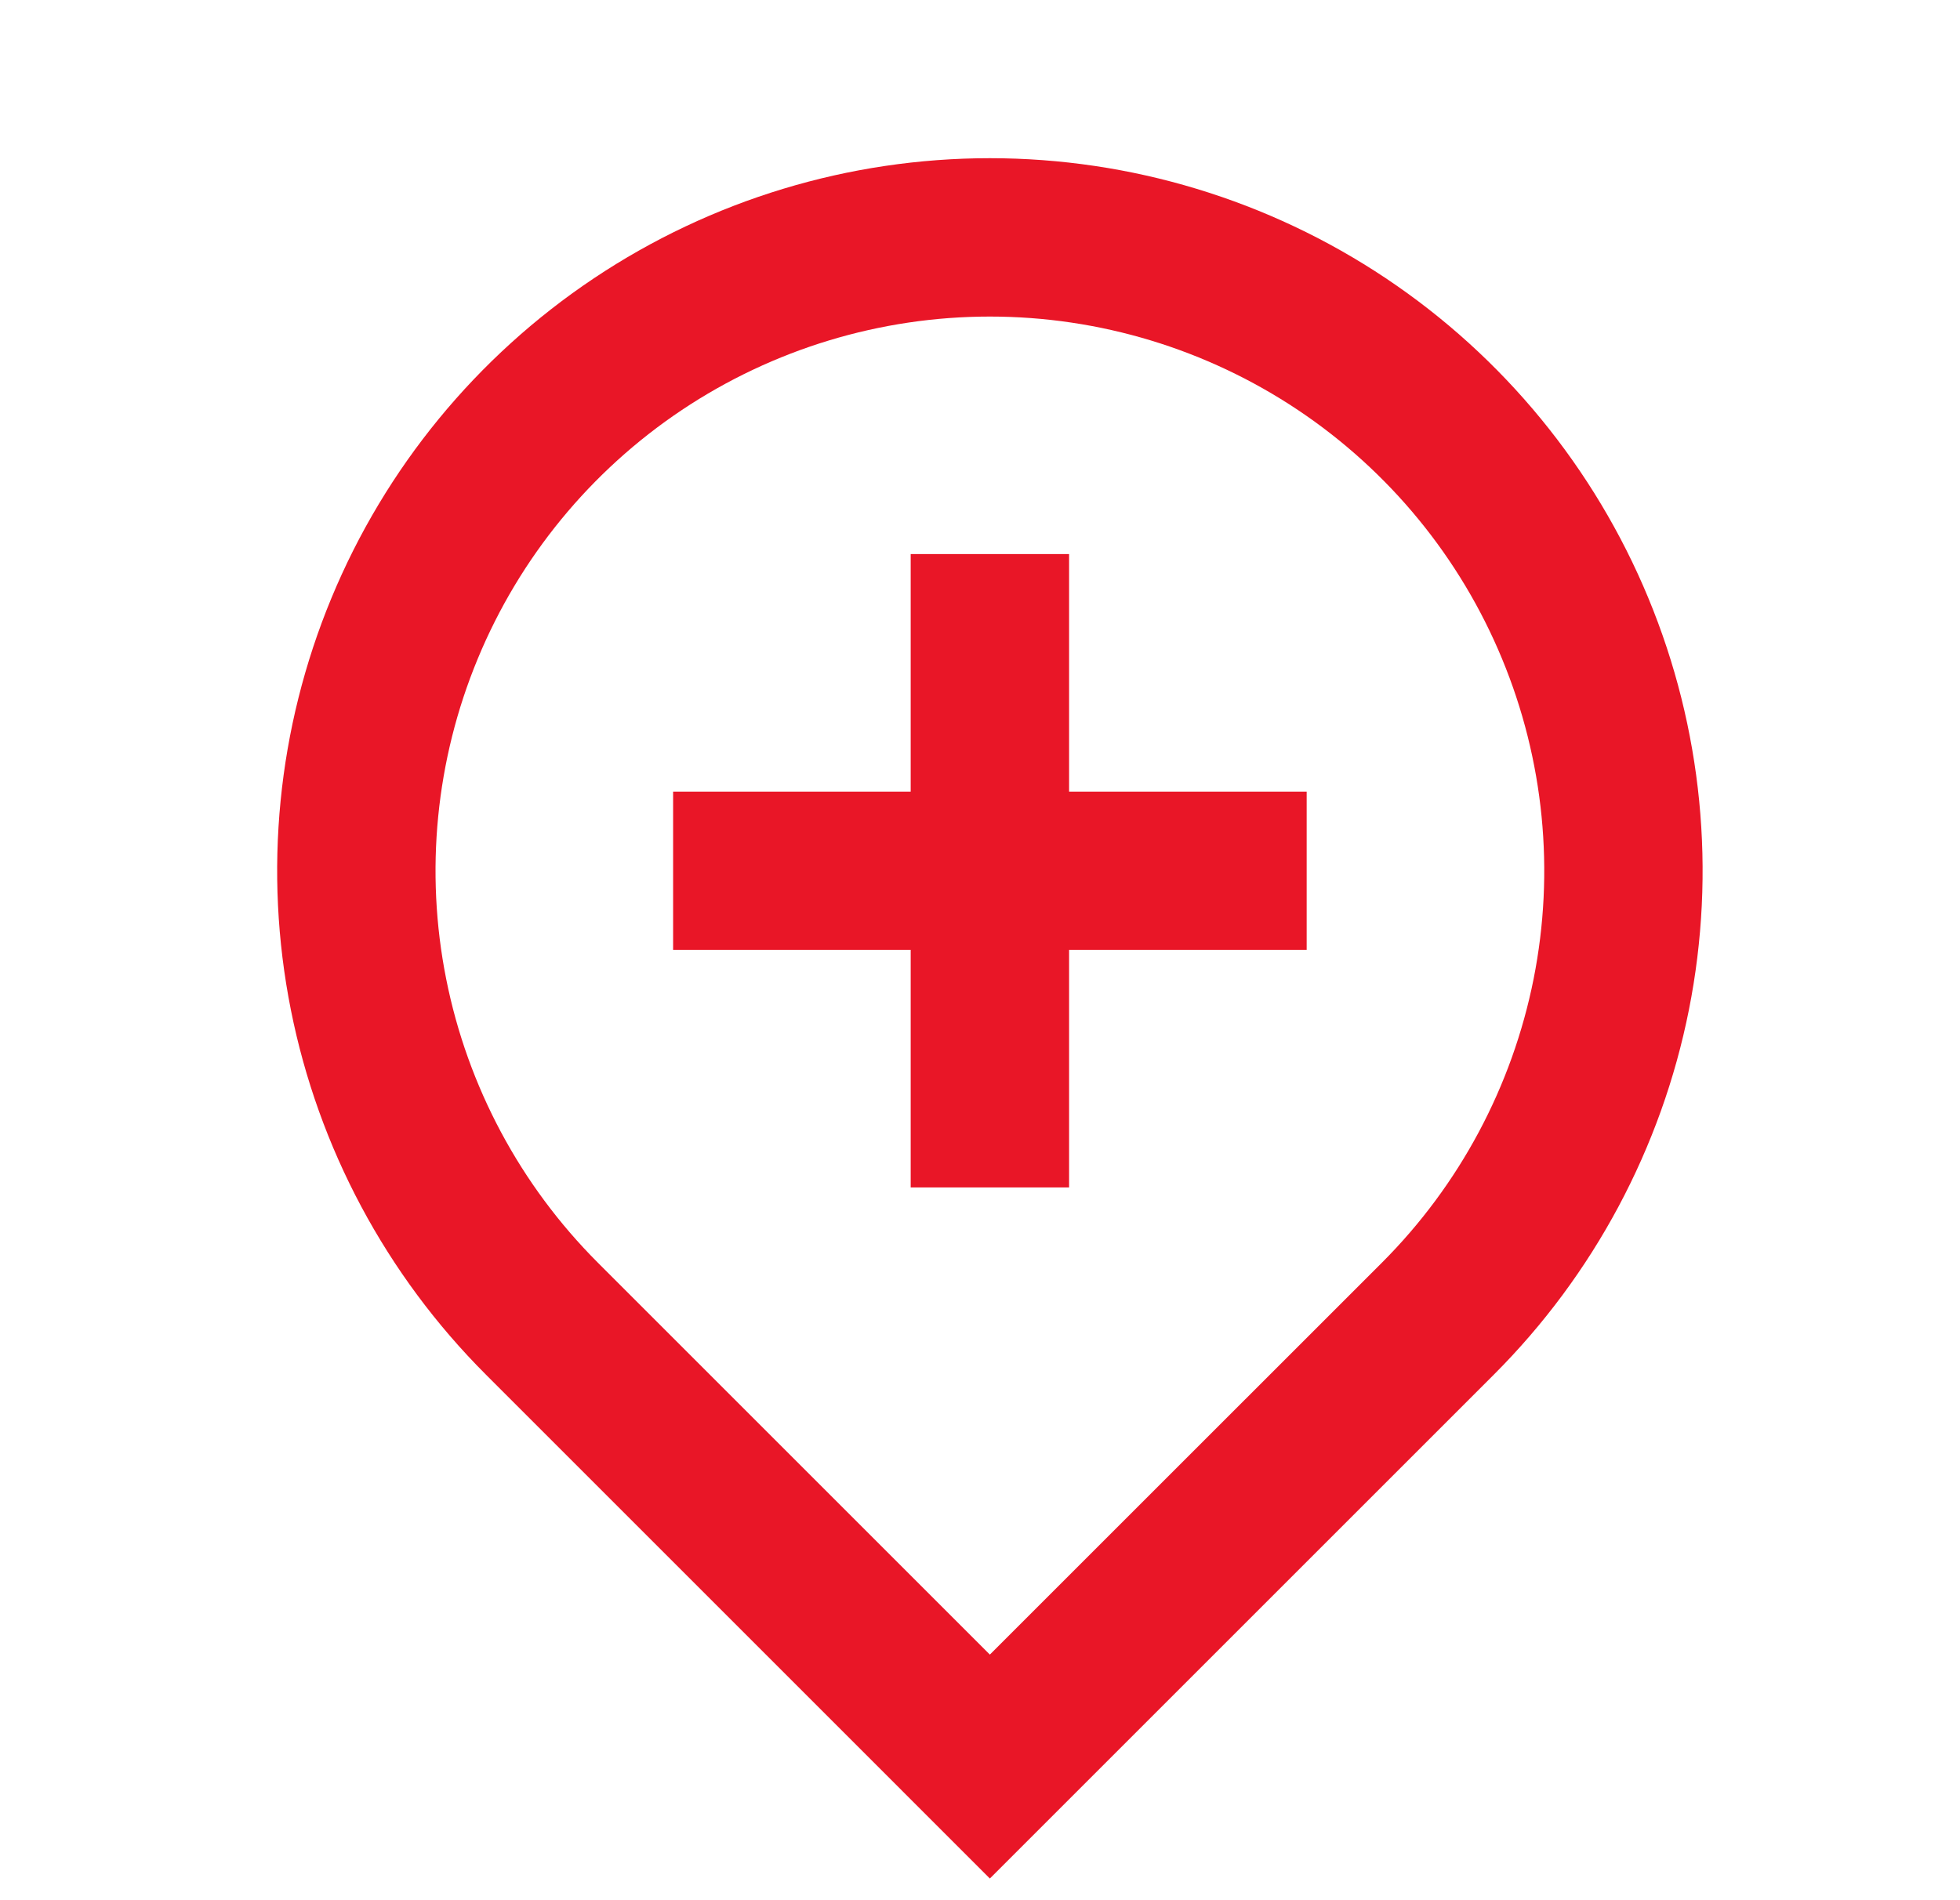 <svg width="33" height="32" viewBox="0 0 33 32" fill="none" xmlns="http://www.w3.org/2000/svg">
<g clip-path="url(#clip0_22338_57877)">
<path d="M16.666 27.864L23.267 21.264C24.572 19.959 25.46 18.296 25.821 16.485C26.181 14.675 25.996 12.798 25.289 11.093C24.583 9.387 23.387 7.93 21.852 6.904C20.317 5.879 18.512 5.331 16.666 5.331C14.821 5.331 13.016 5.879 11.481 6.904C9.946 7.93 8.75 9.387 8.044 11.093C7.337 12.798 7.152 14.675 7.512 16.485C7.872 18.296 8.761 19.959 10.066 21.264L16.666 27.864ZM16.666 31.635L8.181 23.149C6.503 21.471 5.36 19.333 4.897 17.005C4.434 14.677 4.672 12.264 5.58 10.072C6.488 7.879 8.026 6.005 10 4.686C11.973 3.368 14.293 2.664 16.666 2.664C19.04 2.664 21.36 3.368 23.333 4.686C25.307 6.005 26.845 7.879 27.753 10.072C28.661 12.264 28.899 14.677 28.436 17.005C27.973 19.333 26.83 21.471 25.152 23.149L16.666 31.635ZM15.333 13.331V9.331H18V13.331H22V15.997H18V19.997H15.333V15.997H11.333V13.331H15.333Z" fill="#E91627"/>
</g>
<defs>
<clipPath id="clip0_22338_57877">
<rect width="32" height="32" fill="white" transform="translate(0.667)"/>
</clipPath>
</defs>
</svg>

